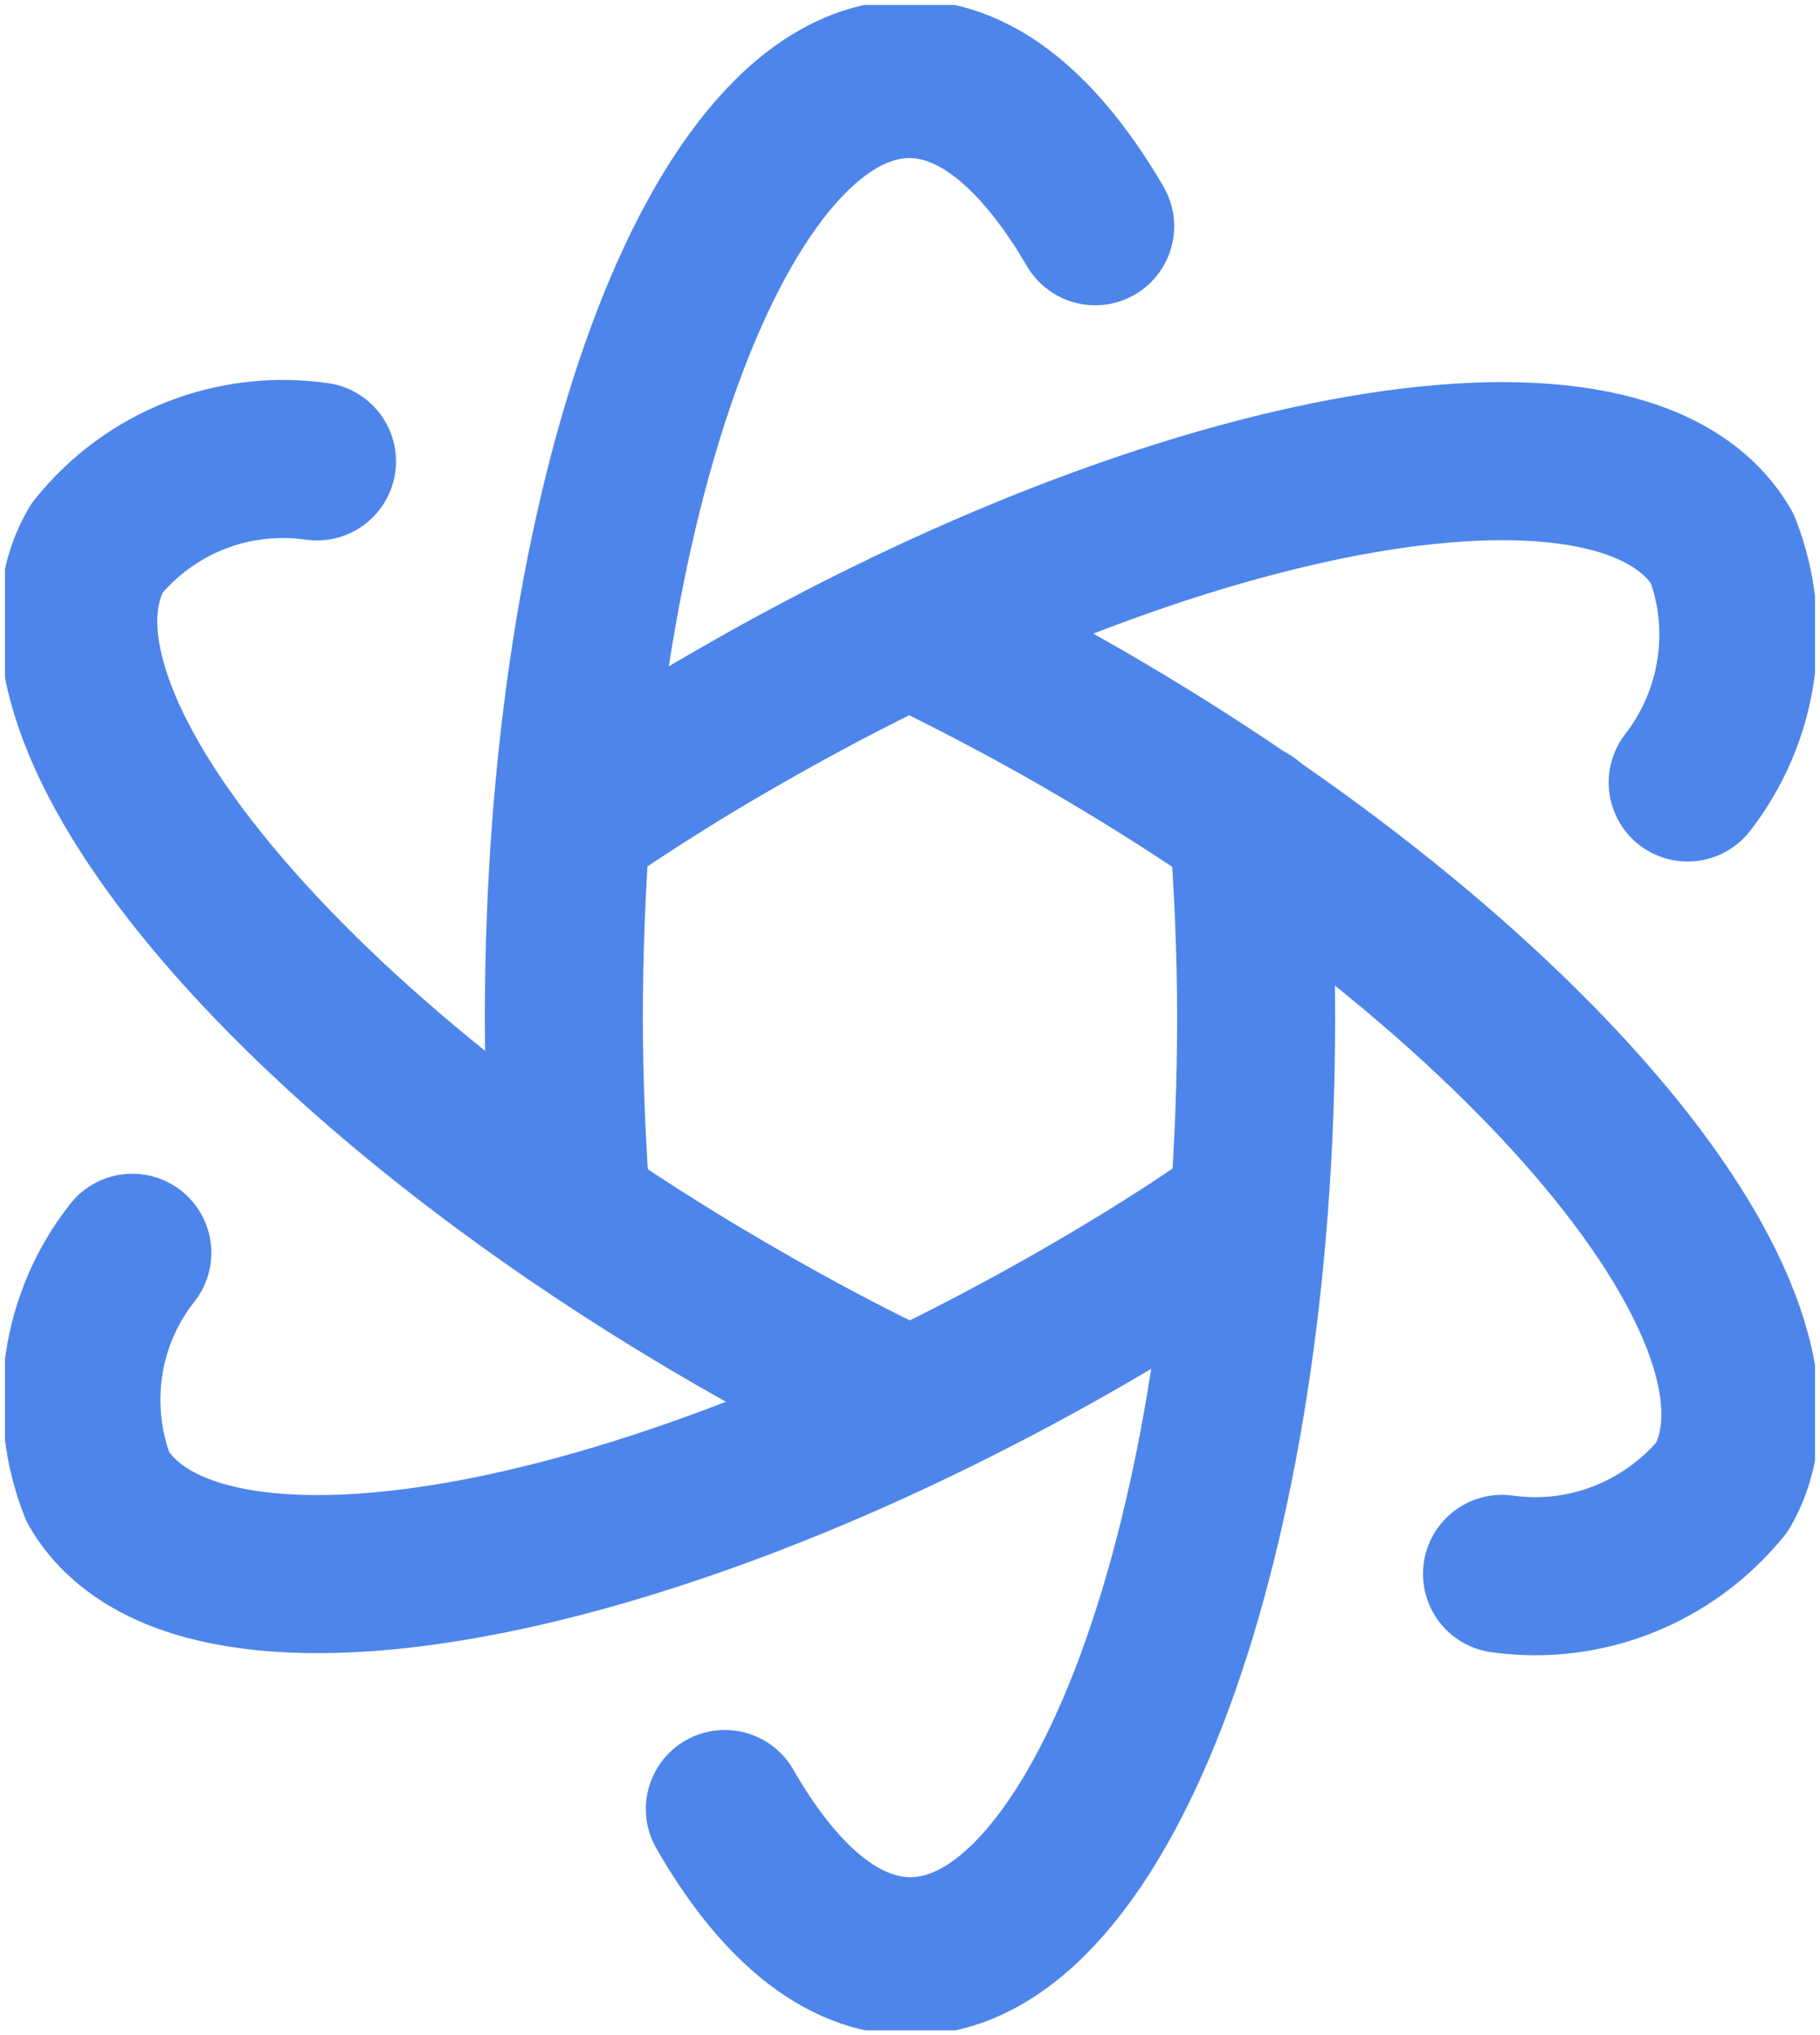 <?xml version="1.0" encoding="UTF-8"?><svg id="Layer_1" xmlns="http://www.w3.org/2000/svg" xmlns:xlink="http://www.w3.org/1999/xlink" viewBox="0 0 18.43 20.6"><defs><style>.cls-1{clip-path:url(#clippath);}.cls-2{stroke-width:0px;}.cls-2,.cls-3{fill:none;}.cls-3{stroke:#4d85eb;stroke-linecap:round;stroke-linejoin:round;stroke-width:1.6px;}</style><clipPath id="clippath"><rect class="cls-2" x=".05" y=".05" width="18.33" height="20.5"/></clipPath></defs><g id="By_INdustry"><g id="Group_3181"><g class="cls-1"><g id="Group_3181-2"><path id="Path_1488" class="cls-3" d="m3.21,4.67h0c-.85-.12-1.69.21-2.23.88-.97,1.67,1.93,5.16,6.48,7.78.59.34,1.17.65,1.75.92"/><path id="Path_1489" class="cls-3" d="m9.21,6.35c.58.28,1.16.58,1.75.92,4.54,2.62,7.44,6.1,6.48,7.78-.54.66-1.38,1-2.23.88"/><path id="Path_1490" class="cls-3" d="m1.34,12.68h0c-.53.67-.66,1.57-.35,2.37.97,1.67,5.43.9,9.98-1.72.59-.34,1.15-.69,1.67-1.06"/><path id="Path_1491" class="cls-3" d="m5.79,8.32c.53-.36,1.09-.72,1.67-1.05,4.54-2.62,9.01-3.39,9.98-1.72.31.8.17,1.7-.35,2.37"/><path id="Path_1492" class="cls-3" d="m7.34,18.31c.54.94,1.18,1.49,1.88,1.49,1.93,0,3.5-4.25,3.5-9.5,0-.68-.03-1.34-.08-1.98"/><path id="Path_1493" class="cls-3" d="m5.79,12.28c-.05-.64-.08-1.3-.08-1.98,0-5.25,1.57-9.5,3.5-9.5.69,0,1.33.55,1.88,1.49"/></g></g></g></g></svg>